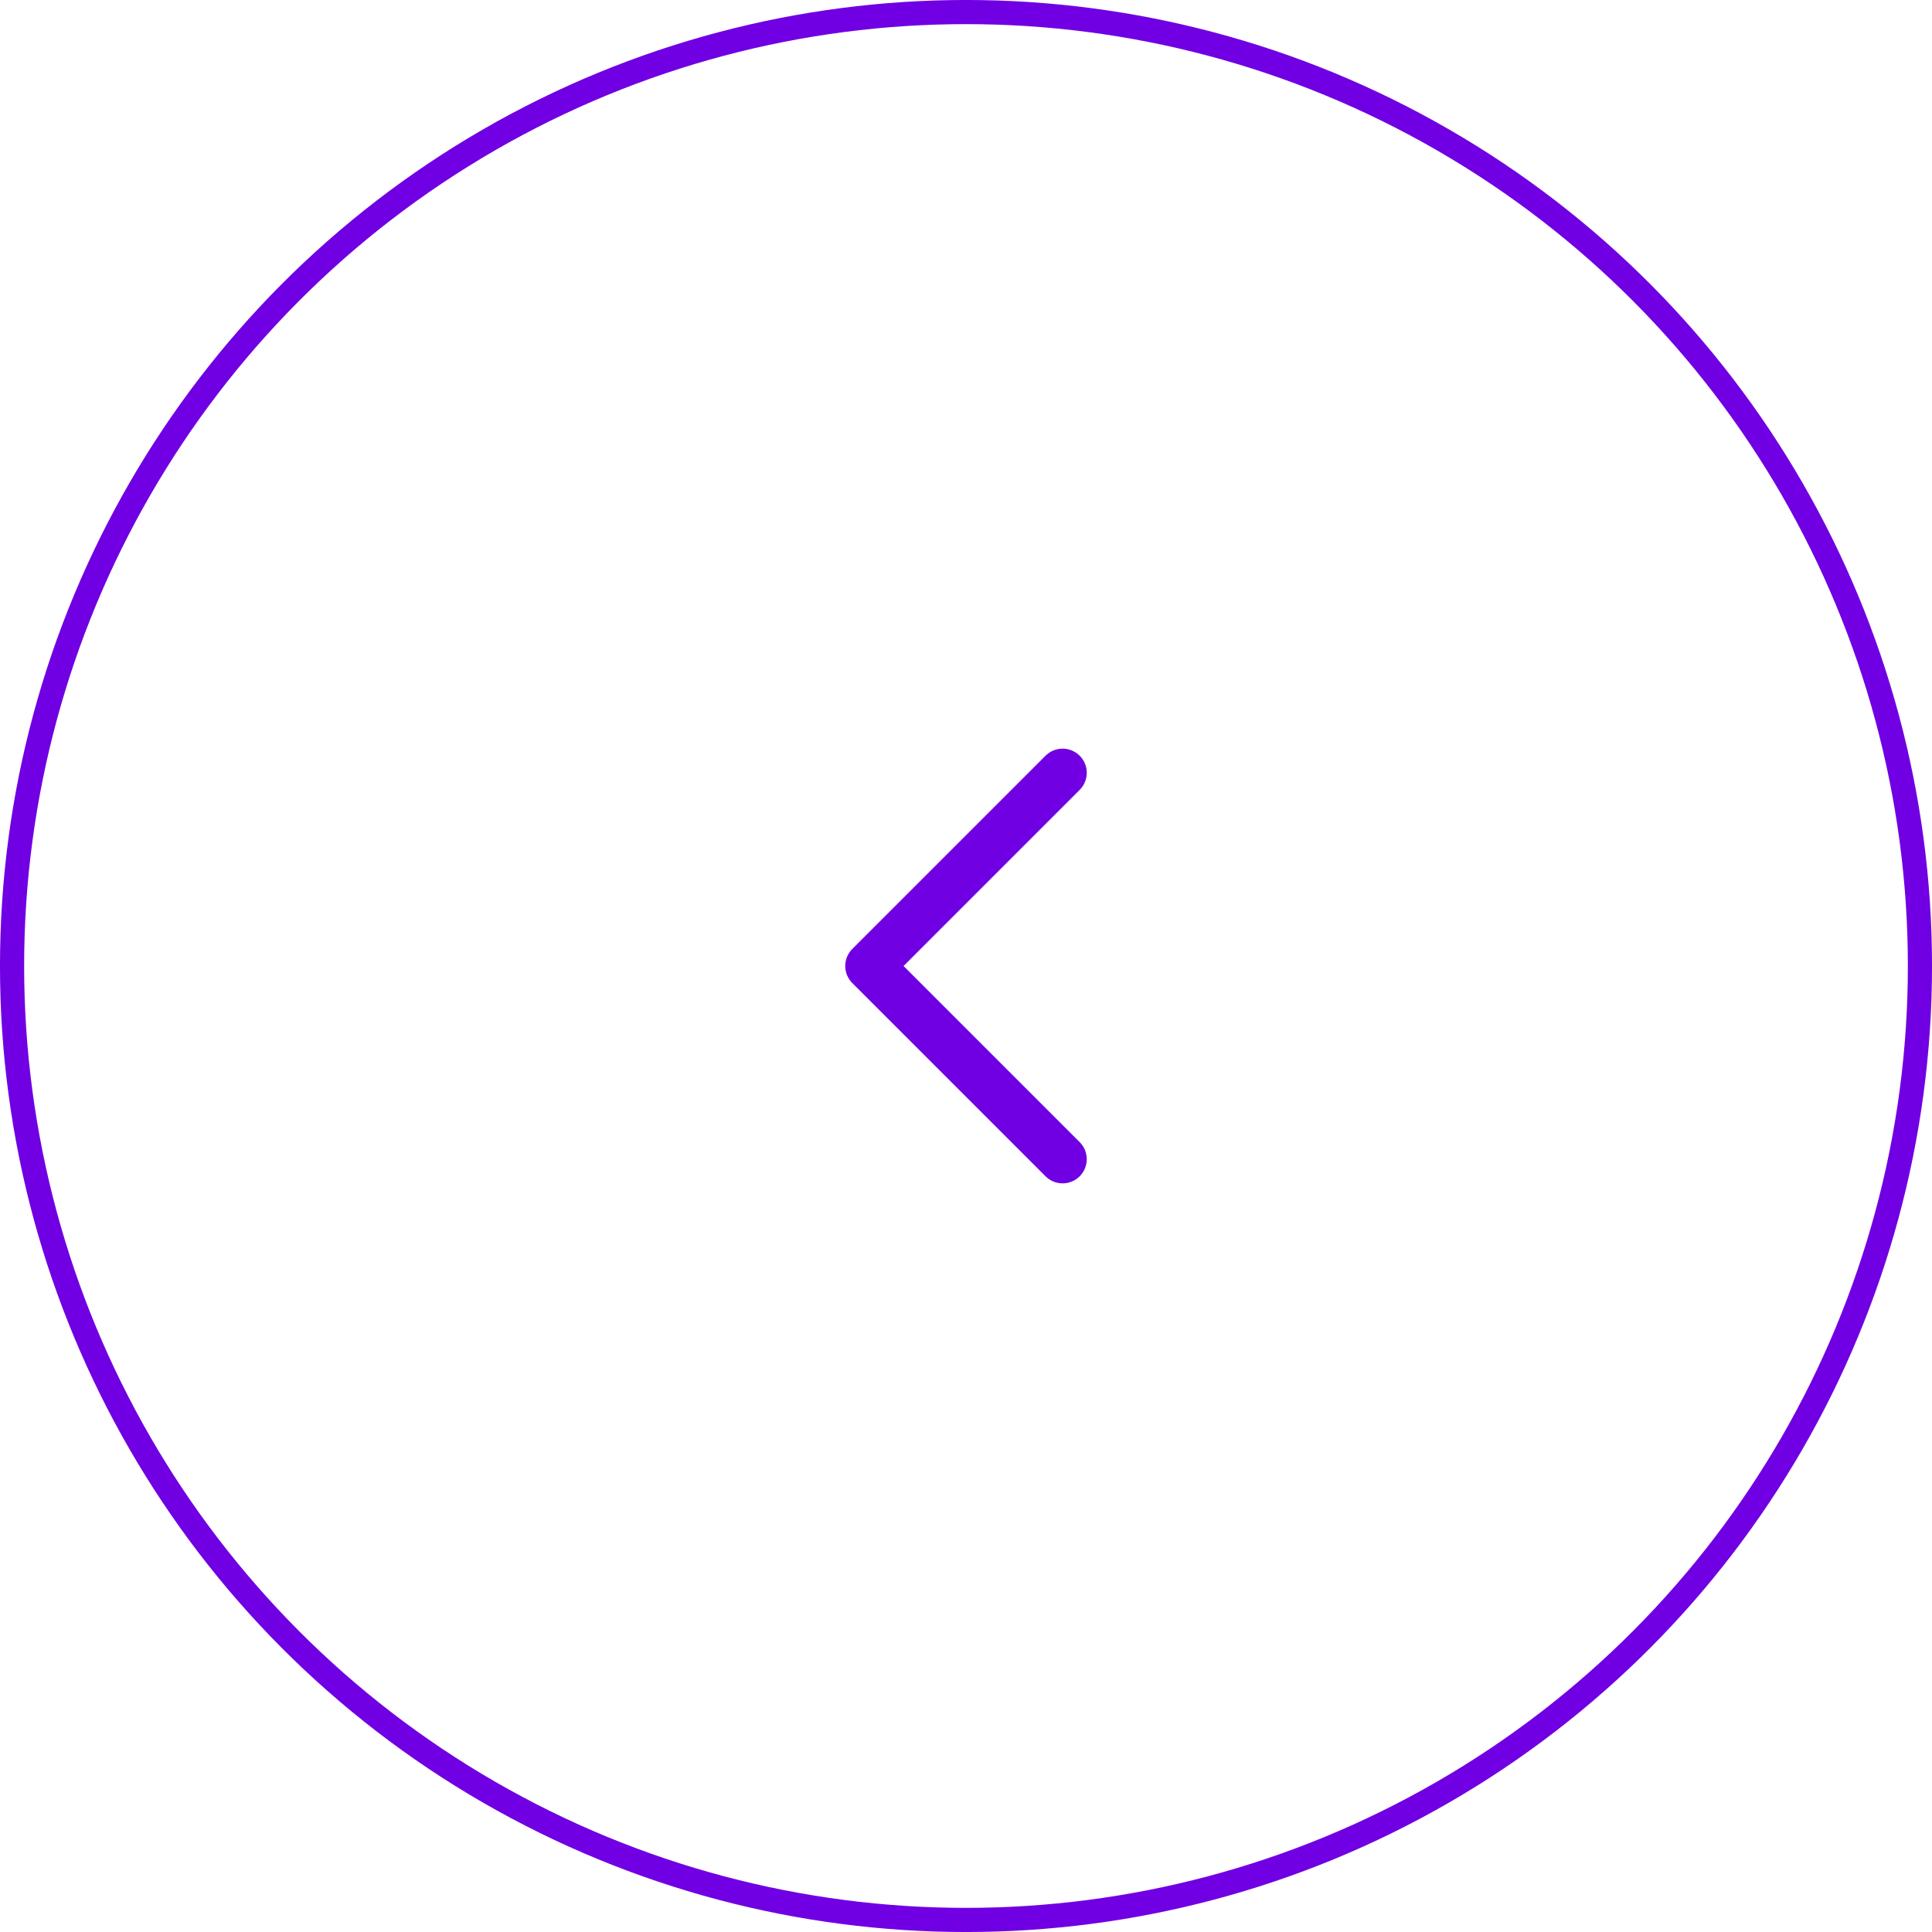 <svg width="50" height="50" fill="none" xmlns="http://www.w3.org/2000/svg"><circle cx="25" cy="25" r="24.688" stroke="#7000E3" stroke-width=".625"/><path d="m27.5 30-5-5 5-5" stroke="#7000E3" stroke-width="1.25" stroke-linecap="round" stroke-linejoin="round"/></svg>